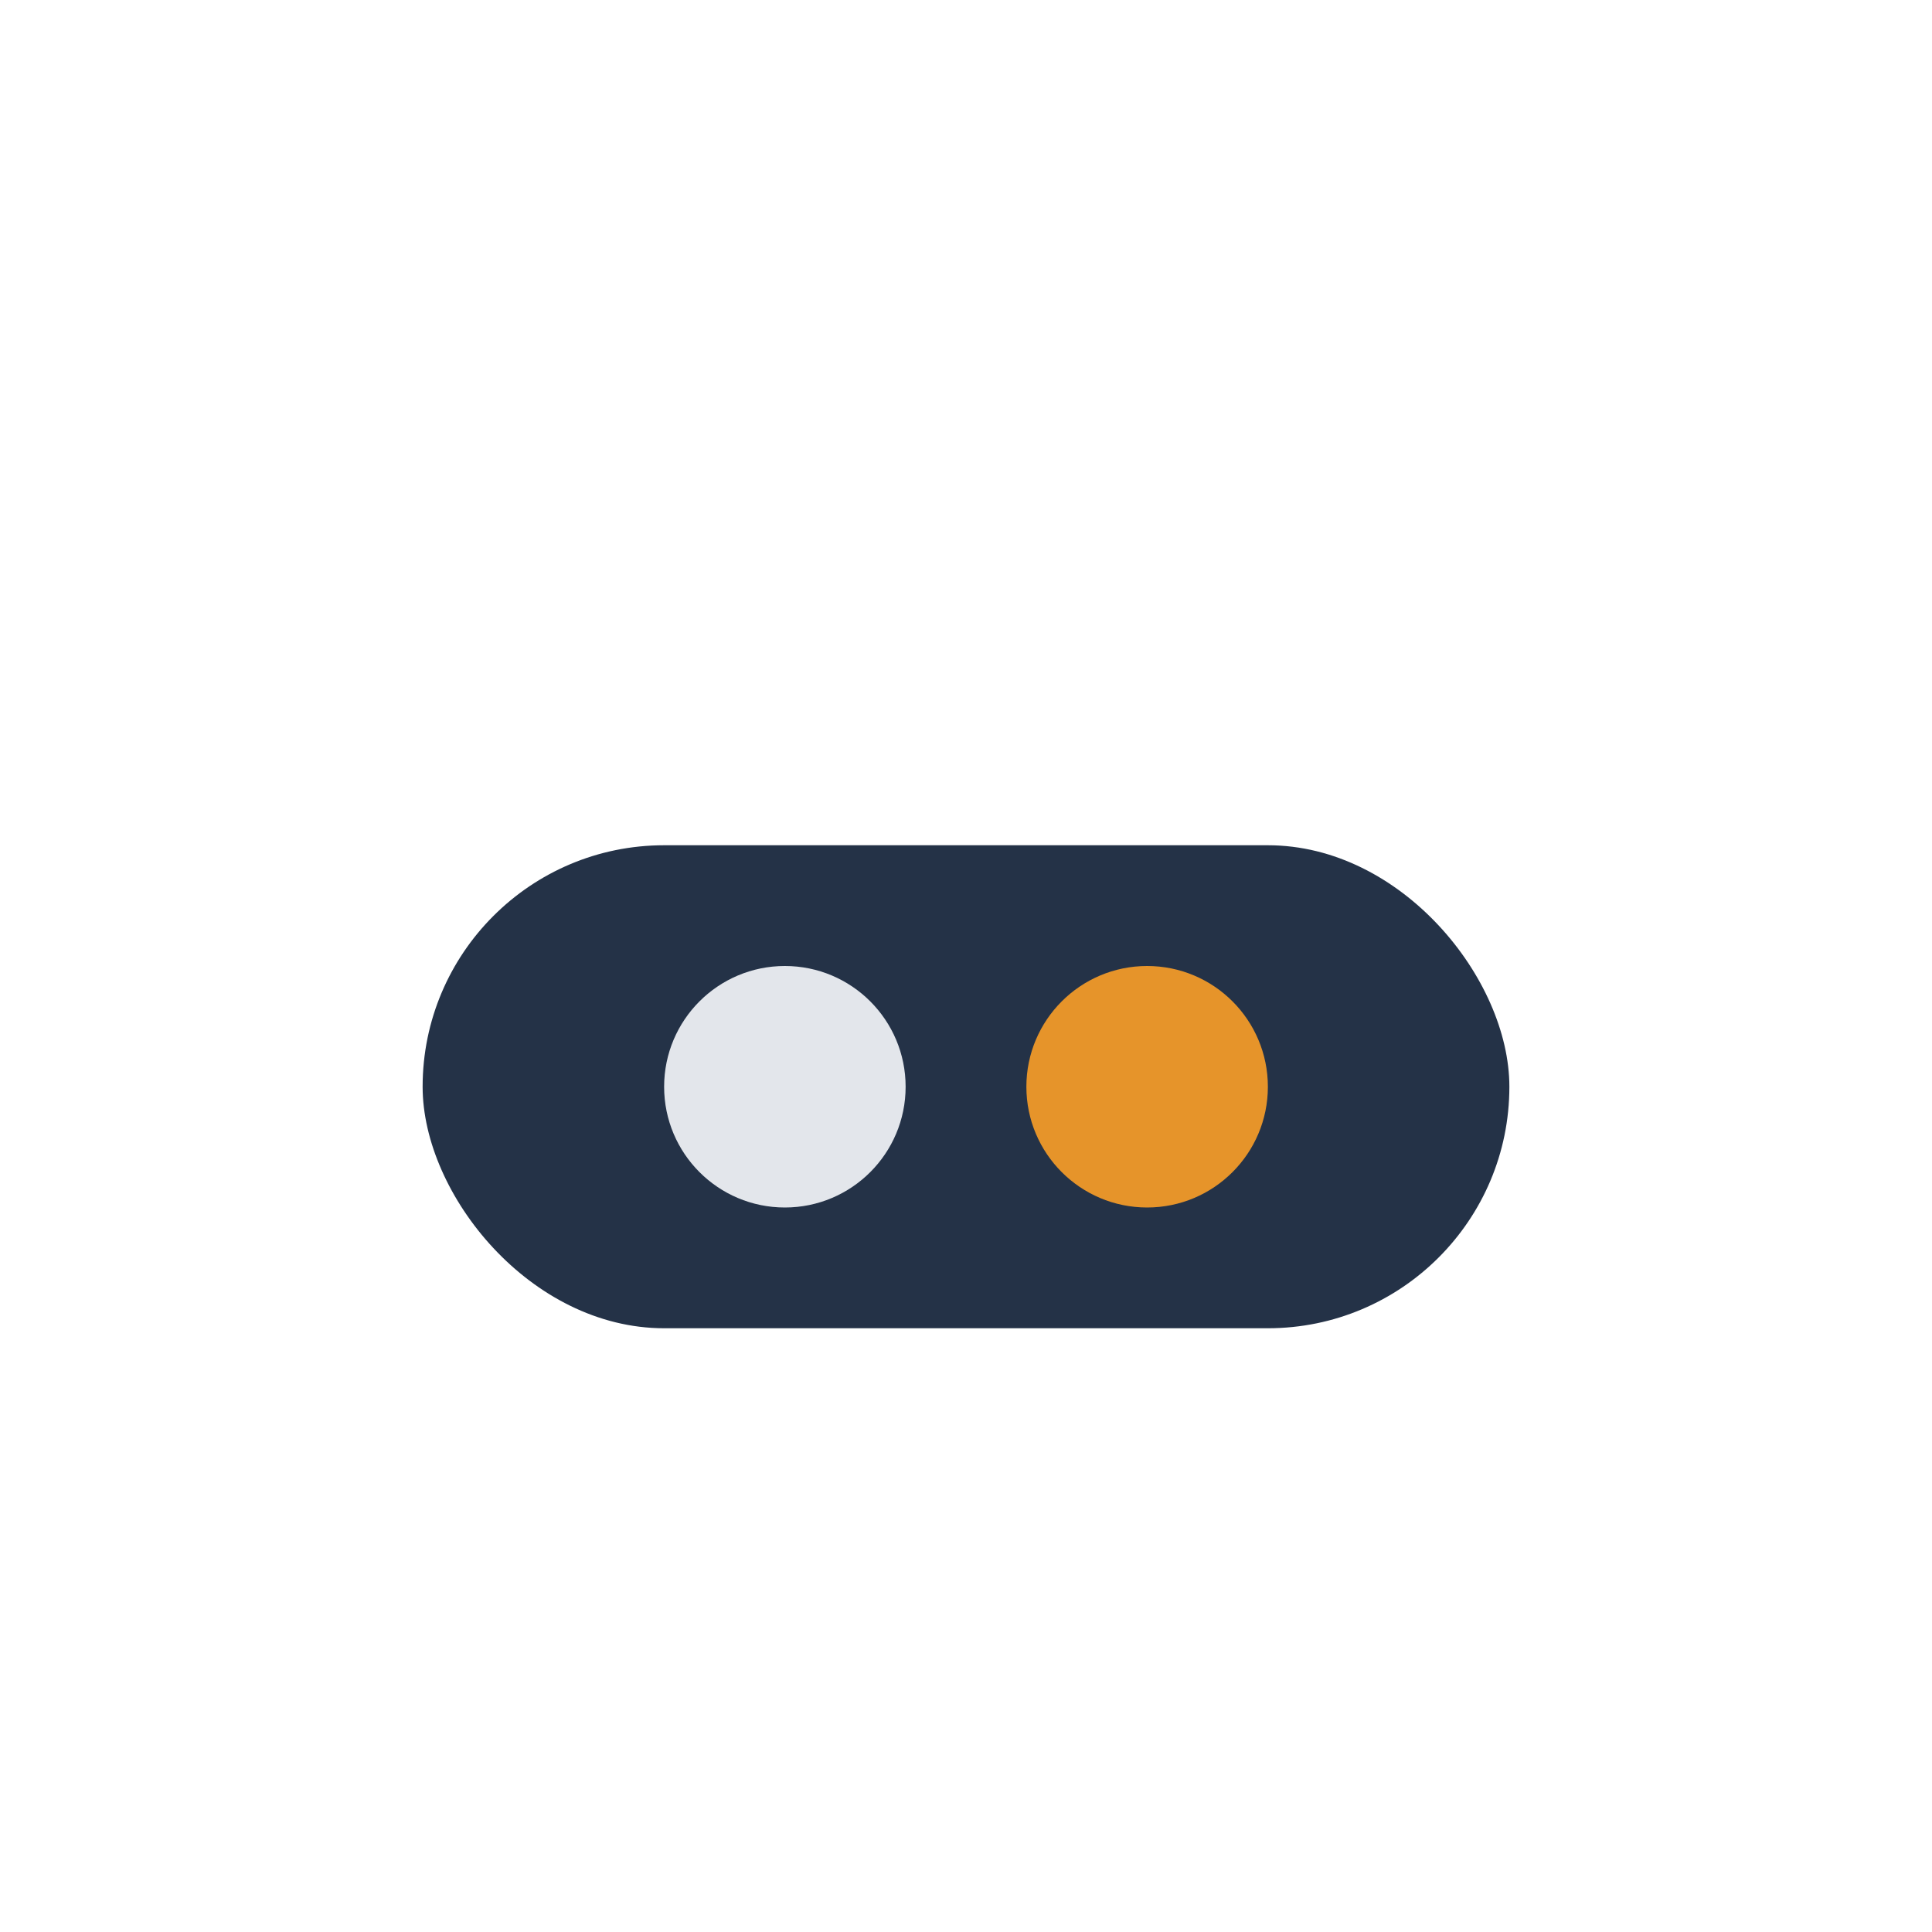 <?xml version="1.0" encoding="UTF-8"?>
<svg xmlns="http://www.w3.org/2000/svg" width="32" height="32" viewBox="0 0 32 32"><rect x="7" y="14" width="18" height="8" rx="4" fill="#243247"/><circle cx="13" cy="18" r="2" fill="#E3E6EB"/><circle cx="19" cy="18" r="2" fill="#E6942A"/></svg>